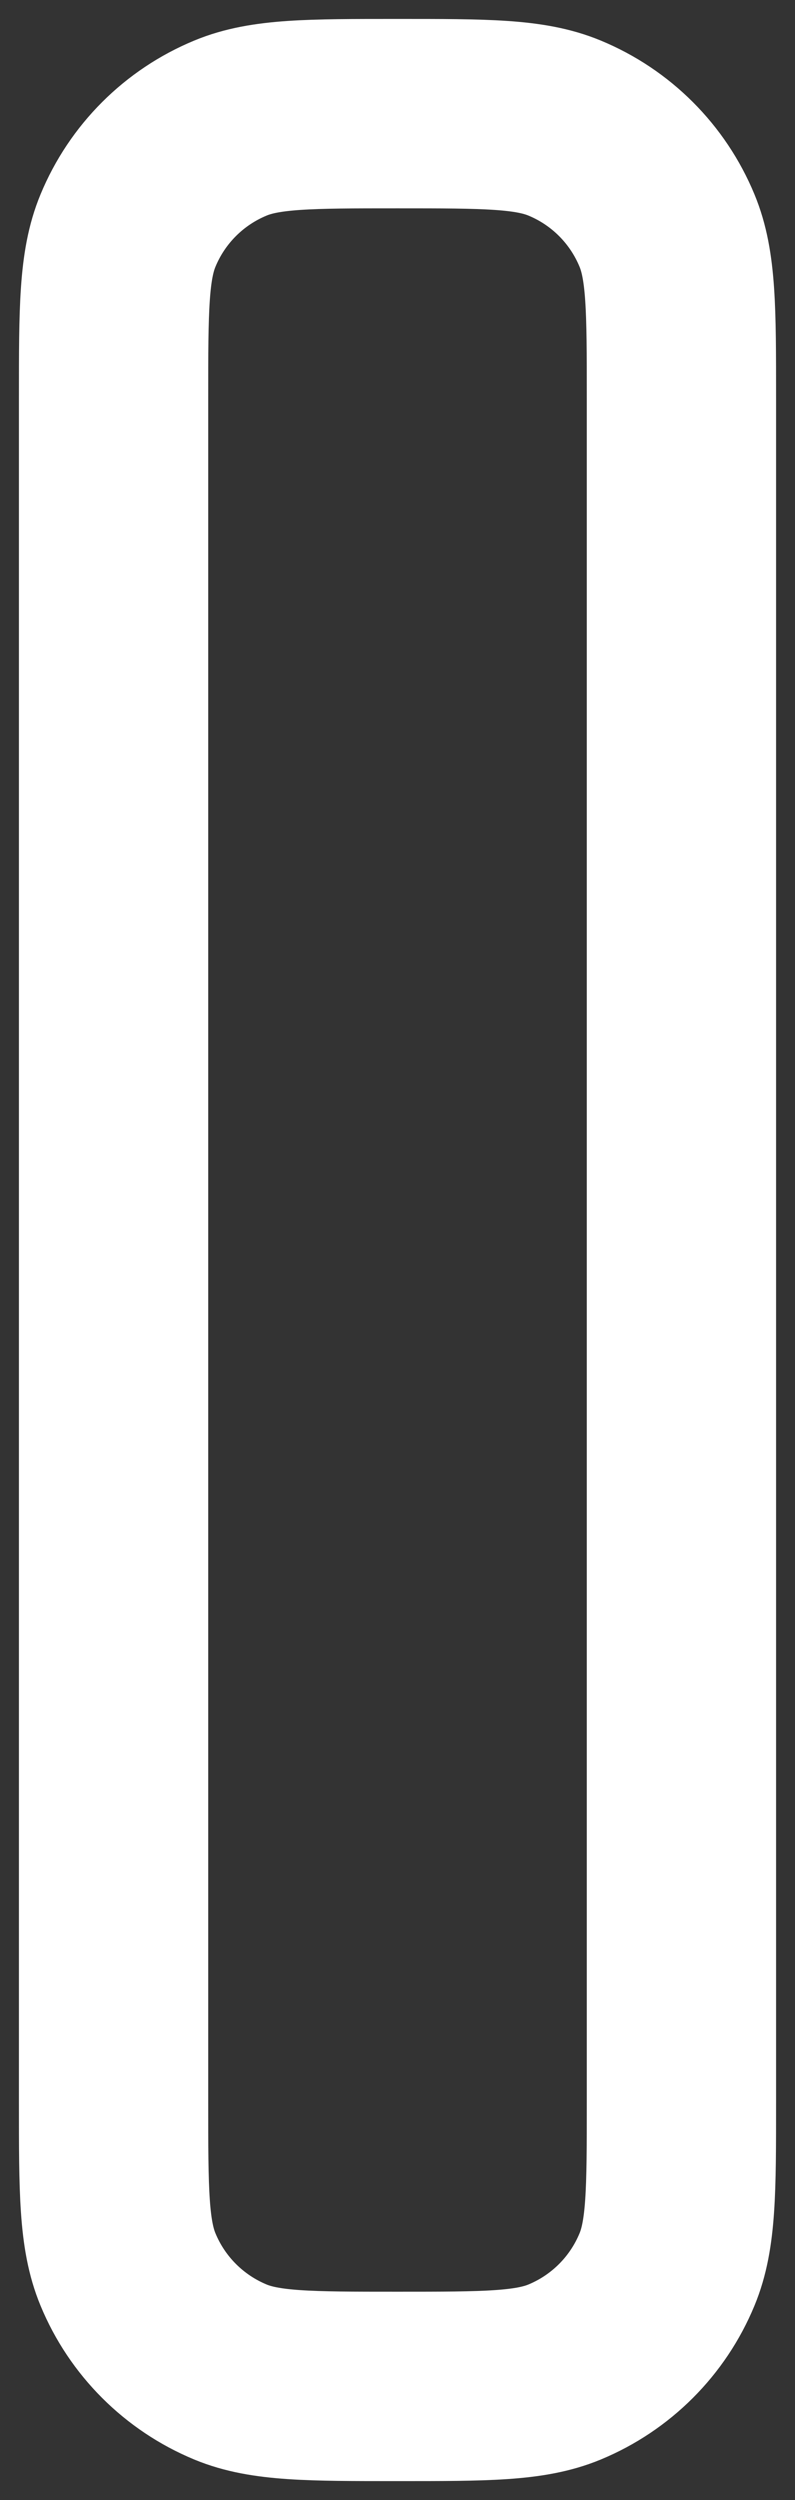 <?xml version="1.0" encoding="utf-8"?>
<svg xmlns="http://www.w3.org/2000/svg" fill="none" height="100%" overflow="visible" preserveAspectRatio="none" style="display: block;" viewBox="0 0 21 66" width="100%">
<rect x="0" y="0" width="21" height="66" fill="#333333" stroke="none"/>
<path d="M18 10.5V55.5C18 57.83 18 58.995 17.619 59.913C17.112 61.139 16.139 62.112 14.914 62.62C13.995 63 12.829 63 10.5 63C8.171 63 7.005 63 6.087 62.62C4.862 62.112 3.888 61.139 3.381 59.913C3 58.995 3 57.83 3 55.5V10.5C3 8.171 3 7.005 3.381 6.087C3.888 4.861 4.862 3.888 6.087 3.381C7.005 3 8.171 3 10.5 3C12.829 3 13.995 3 14.914 3.381C16.139 3.888 17.112 4.861 17.619 6.087C18 7.005 18 8.171 18 10.5Z" id="Vector" stroke="white" stroke-linecap="round" stroke-linejoin="round" stroke-width="5"/>
</svg>